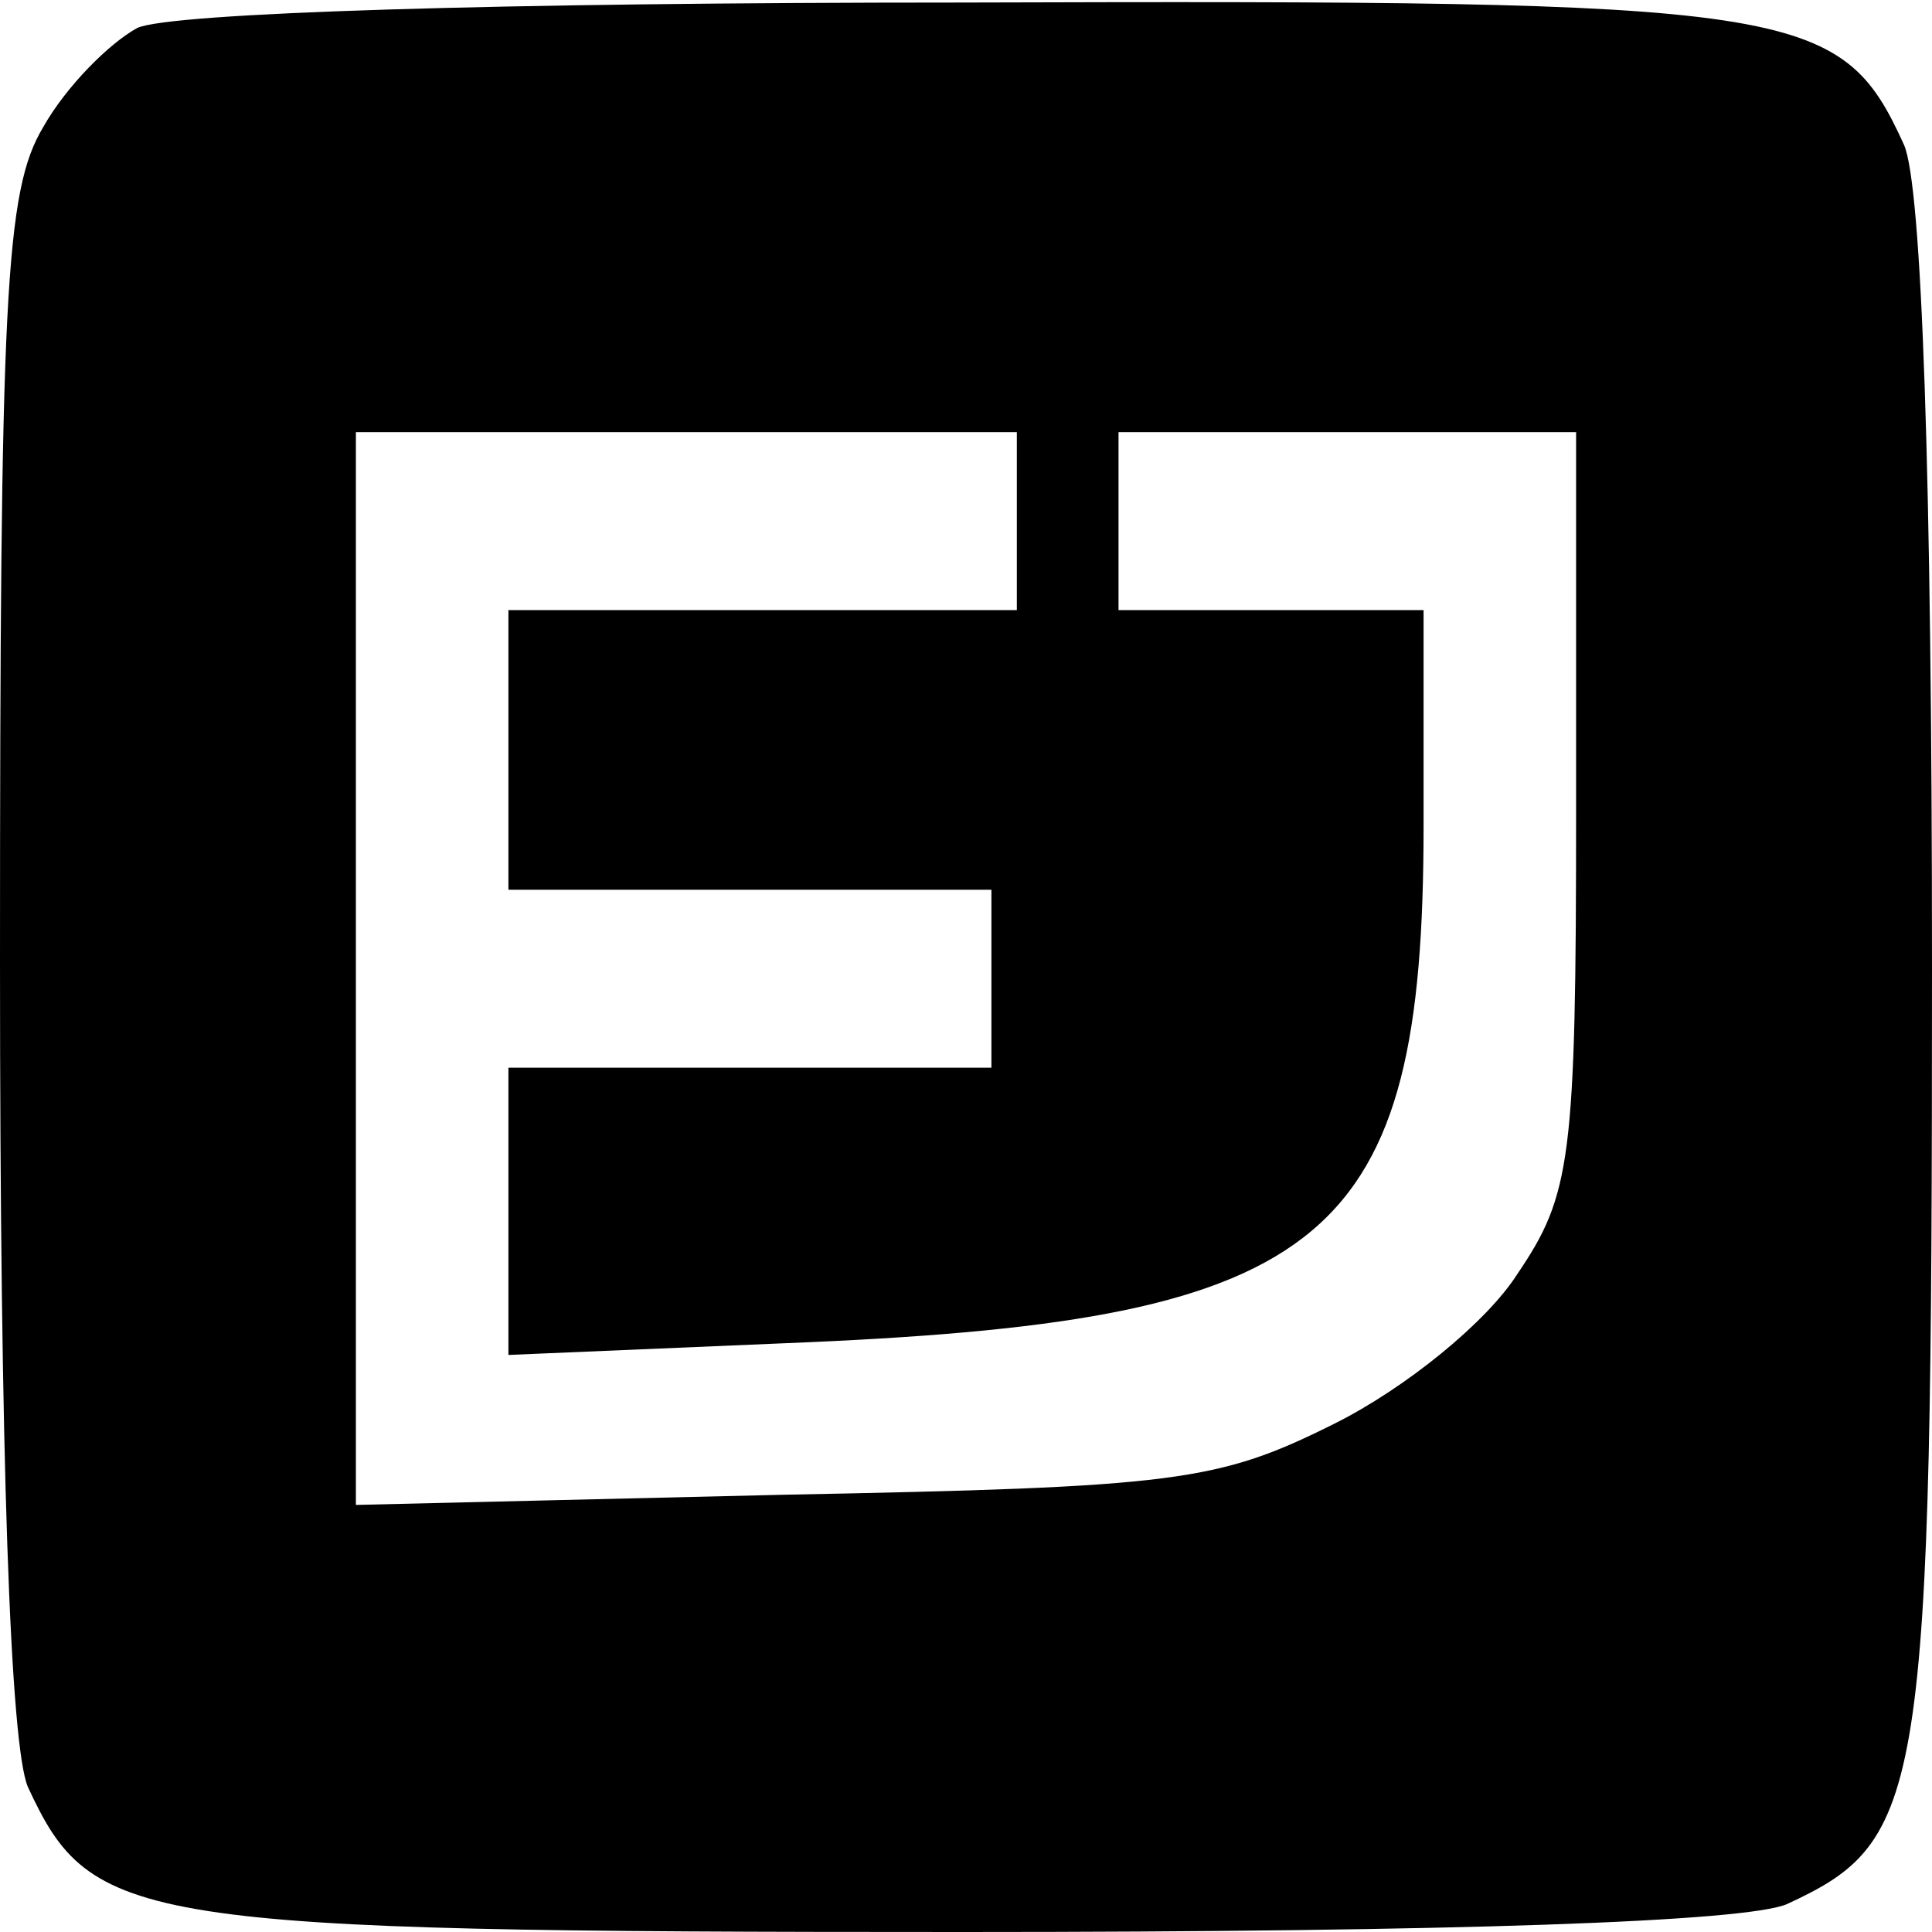 <?xml version="1.0" standalone="no"?>
<!DOCTYPE svg PUBLIC "-//W3C//DTD SVG 20010904//EN"
 "http://www.w3.org/TR/2001/REC-SVG-20010904/DTD/svg10.dtd">
<svg version="1.0" xmlns="http://www.w3.org/2000/svg"
 width="76pt" height="76pt" viewBox="0 0 76 76"
 preserveAspectRatio="xMidYMid meet">
<g transform="translate(0,76) scale(0.1,-0.1)"
fill="#000000" stroke="none">
<path d="M54 749 c-11 -6 -28 -23 -37 -39 -15 -25 -17 -66 -17 -329 0 -194 4
-308 11 -324 25 -54 41 -57 368 -57 194 0 308 4 324 11 54 25 57 41 57 368 0
194 -4 308 -11 324 -25 55 -41 57 -371 56 -182 0 -311 -4 -324 -10z m346 -194
l0 -35 -100 0 -100 0 0 -55 0 -55 95 0 95 0 0 -35 0 -35 -95 0 -95 0 0 -56 0
-57 118 5 c205 9 242 40 242 203 l0 85 -60 0 -60 0 0 35 0 35 90 0 90 0 0
-149 c0 -137 -2 -151 -23 -182 -12 -19 -44 -45 -72 -59 -46 -23 -62 -25 -217
-28 l-168 -4 0 211 0 211 130 0 130 0 0 -35z"/>
</g>
</svg>
